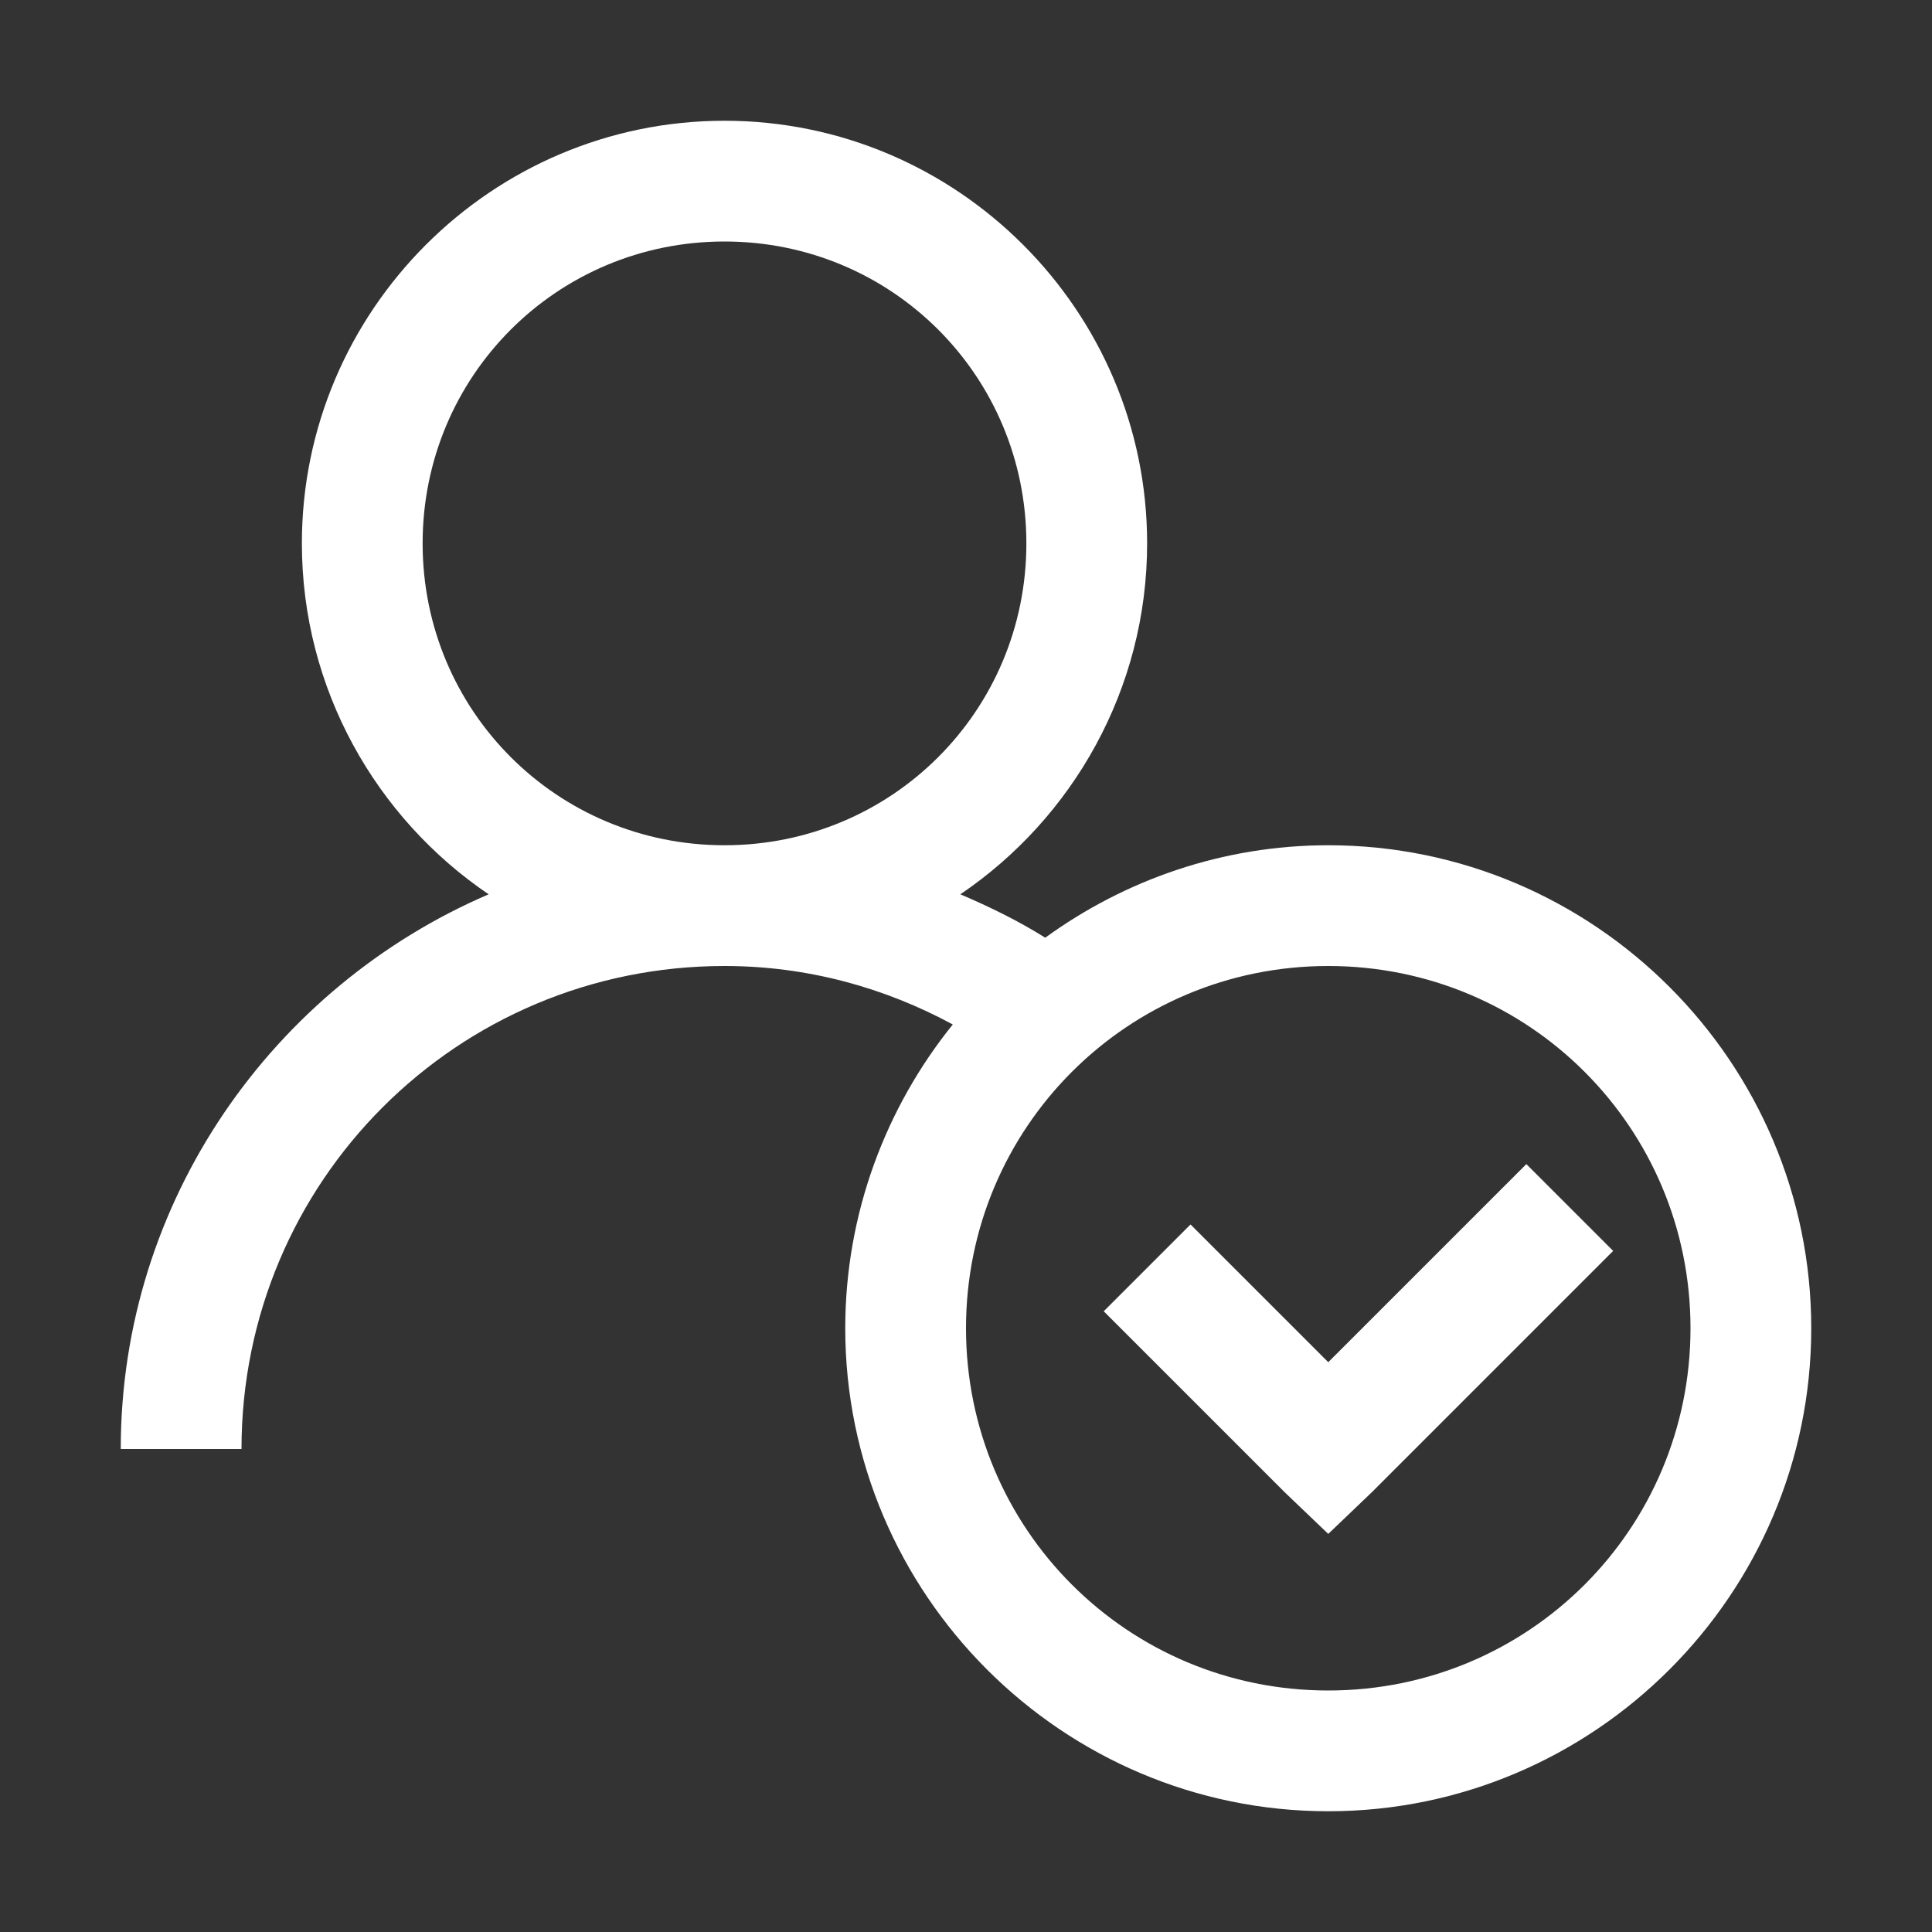 <svg width="56" height="56" viewBox="0 0 56 56" fill="none" xmlns="http://www.w3.org/2000/svg">
<rect x="0" y="0" width="56" height="56" fill="#333333" stroke="none"/>
<path d="M21 3.5C14.253 3.5 8.75 9.003 8.75 15.75C8.75 19.968 10.903 23.714 14.164 25.922C7.923 28.602 3.5 34.795 3.5 42H7C7 34.248 13.248 28 21 28C23.406 28 25.648 28.629 27.617 29.695C25.676 32.102 24.5 35.178 24.5 38.5C24.5 46.211 30.789 52.5 38.5 52.5C46.211 52.5 52.5 46.211 52.5 38.5C52.5 30.789 46.211 24.5 38.5 24.5C35.444 24.5 32.601 25.505 30.297 27.18C29.524 26.694 28.684 26.284 27.836 25.922C31.097 23.714 33.25 19.968 33.25 15.75C33.25 9.003 27.747 3.5 21 3.5ZM21 7C25.854 7 29.75 10.896 29.75 15.75C29.75 20.604 25.854 24.5 21 24.5C16.146 24.5 12.25 20.604 12.25 15.75C12.25 10.896 16.146 7 21 7ZM38.5 28C44.317 28 49 32.683 49 38.5C49 44.317 44.317 49 38.5 49C32.683 49 28 44.317 28 38.5C28 32.683 32.683 28 38.5 28ZM44.242 33.742L38.5 39.484L34.508 35.492L31.992 38.008L37.242 43.258L38.5 44.461L39.758 43.258L46.758 36.258L44.242 33.742Z" fill="white"/>
</svg>
